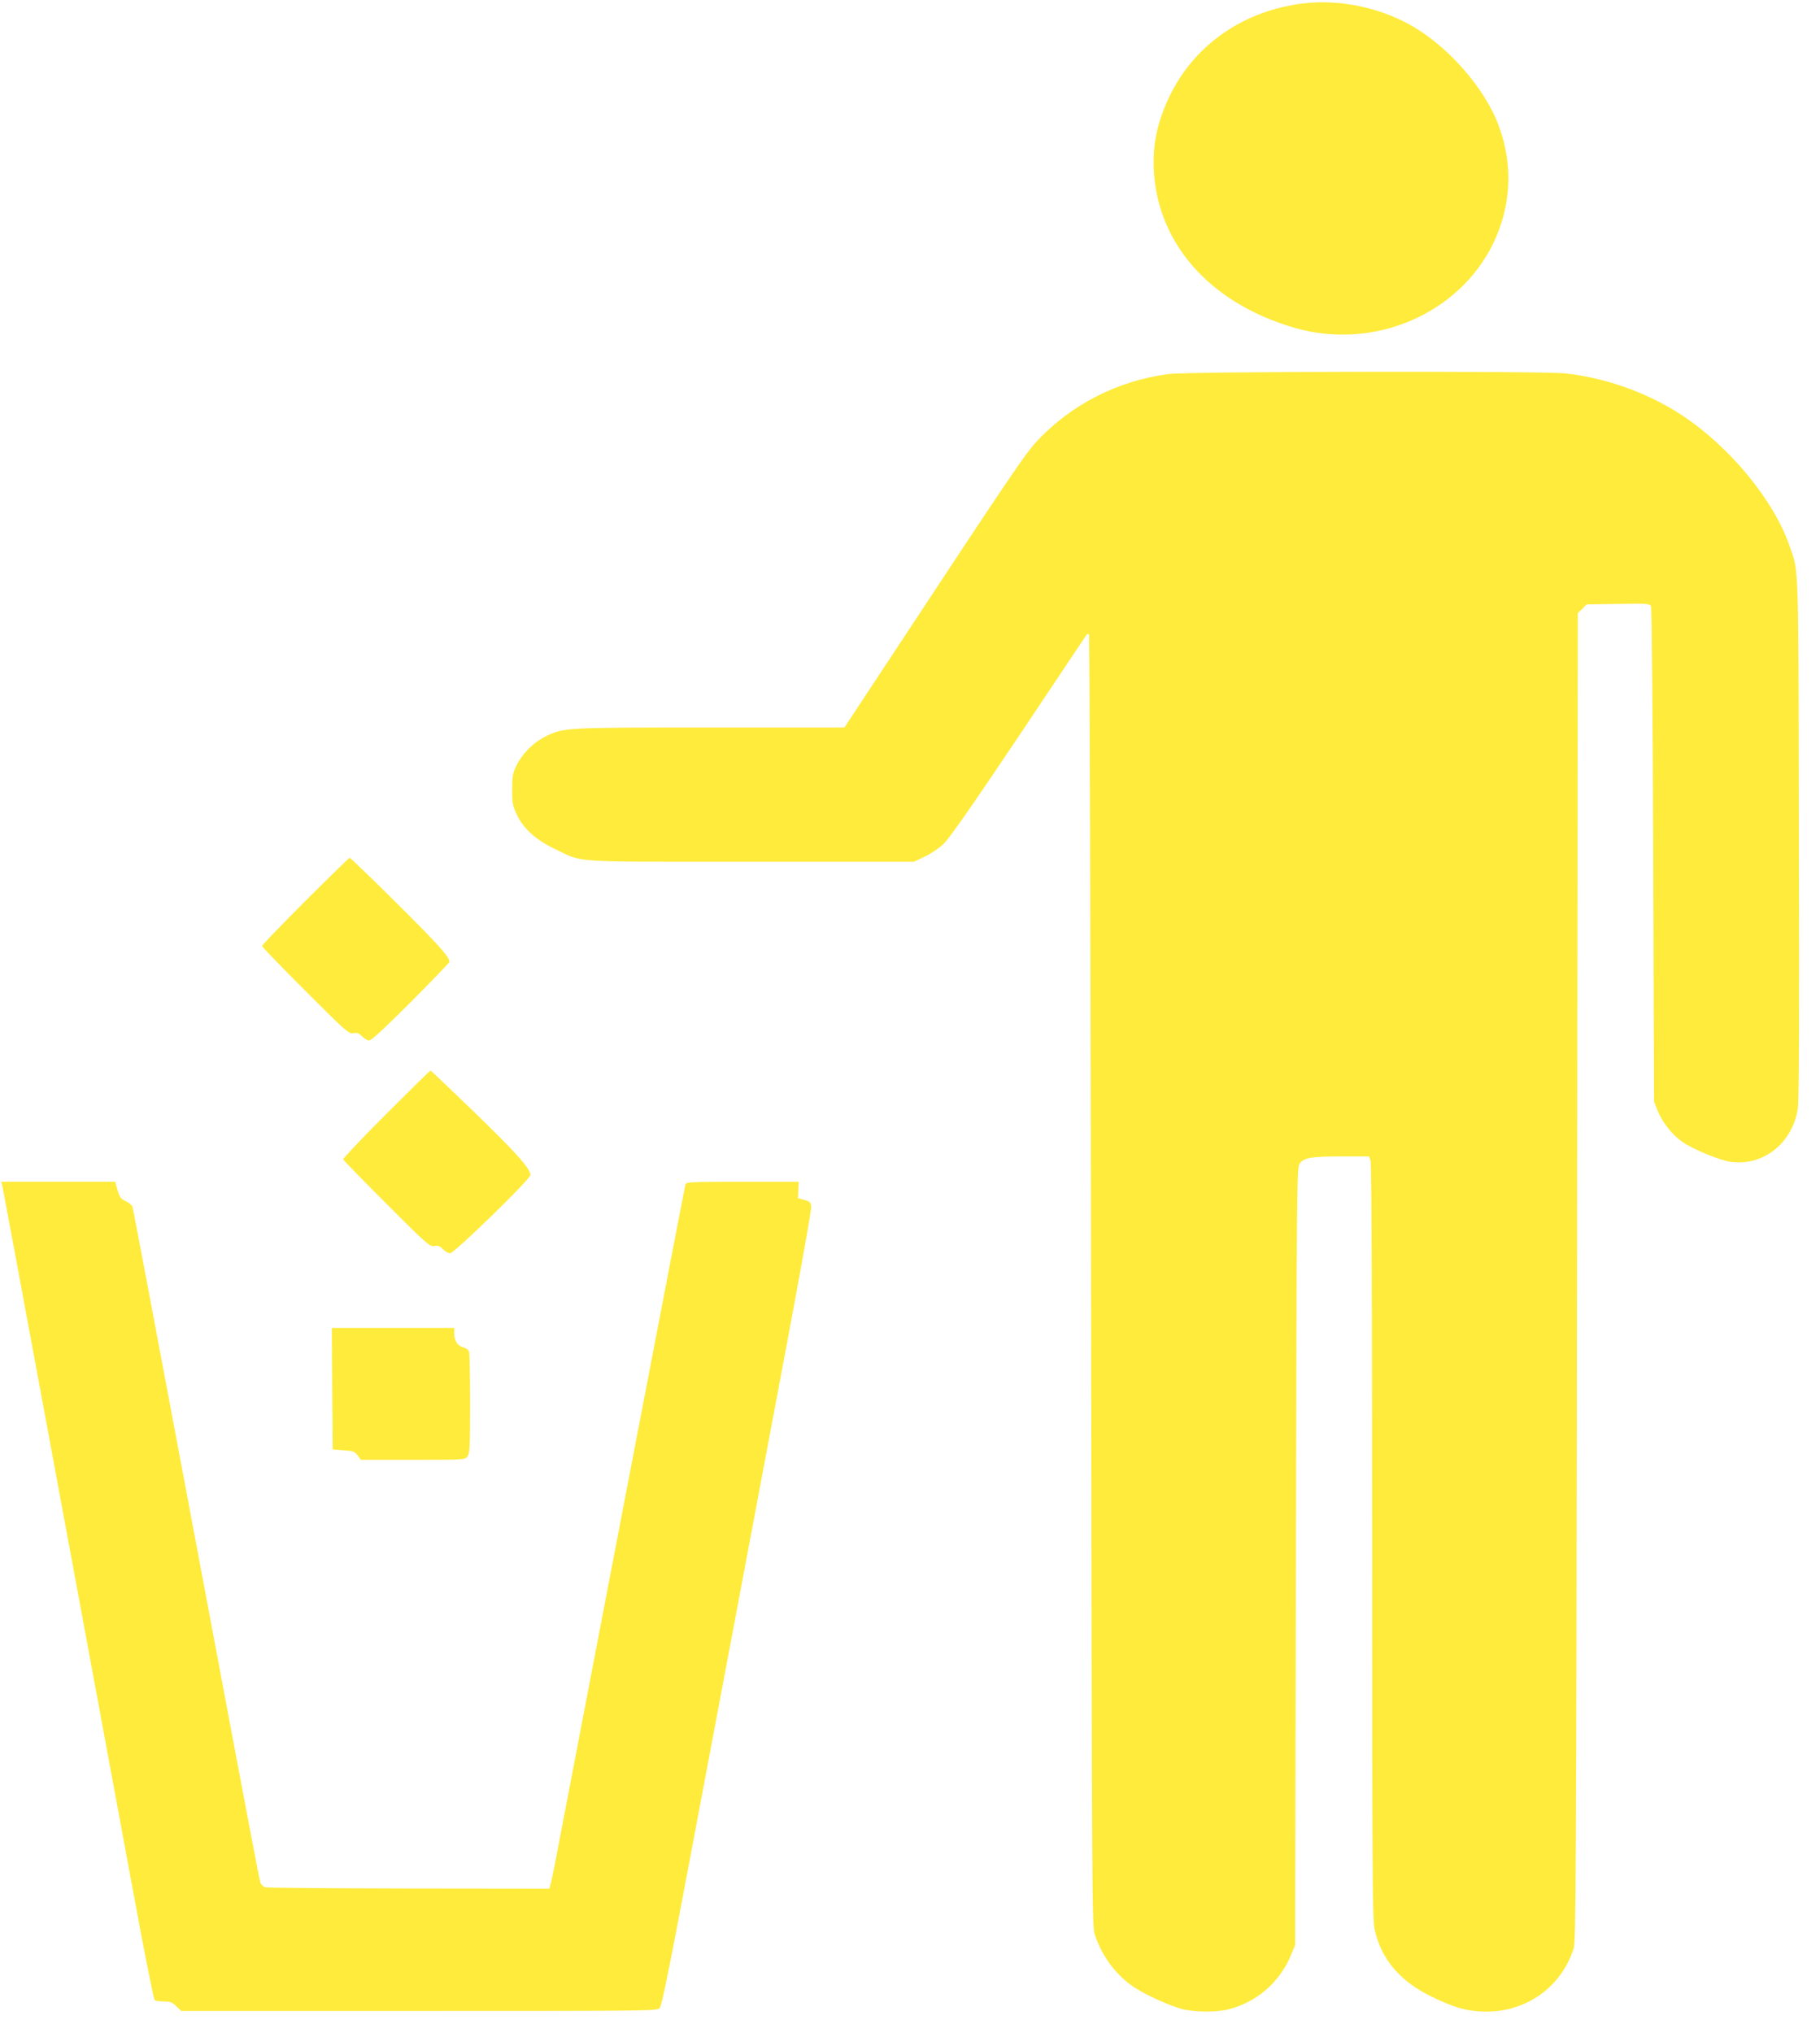 <?xml version="1.0" standalone="no"?>
<!DOCTYPE svg PUBLIC "-//W3C//DTD SVG 20010904//EN"
 "http://www.w3.org/TR/2001/REC-SVG-20010904/DTD/svg10.dtd">
<svg version="1.0" xmlns="http://www.w3.org/2000/svg"
 width="1146pt" height="1280pt" viewBox="0 0 1146 1280"
 preserveAspectRatio="xMidYMid meet">
<g transform="translate(0,1280) scale(0.1,-0.1)"
fill="#ffeb3b" stroke="none">
<path d="M8180 12775 c-369 -53 -669 -269 -820 -590 -82 -173 -110 -334 -90
-516 49 -440 376 -786 882 -933 495 -143 1031 84 1249 529 114 235 128 491 38
738 -88 244 -329 516 -572 647 -208 112 -461 158 -687 125z"/>
<path d="M7355 10445 c-318 -43 -606 -190 -821 -417 -79 -84 -169 -218 -938
-1385 l-279 -423 -846 0 c-921 0 -922 0 -1037 -57 -74 -36 -144 -106 -181
-180 -25 -51 -28 -69 -28 -153 0 -84 3 -102 29 -158 40 -87 121 -160 239 -216
184 -88 71 -81 1232 -81 l1030 0 67 32 c37 17 91 53 119 80 36 34 178 237 473
677 231 347 424 634 428 640 4 6 11 7 15 2 4 -4 10 -1835 13 -4069 5 -3928 6
-4064 24 -4117 48 -143 140 -263 259 -338 72 -45 201 -104 284 -128 71 -21
216 -24 293 -5 182 44 331 173 402 350 l23 56 5 2445 c5 2303 6 2447 22 2472
26 40 73 48 266 48 l172 0 10 -26 c6 -16 10 -881 10 -2397 0 -2032 2 -2382 15
-2440 40 -188 159 -330 360 -427 148 -72 231 -94 345 -94 255 0 473 158 549
398 14 46 16 420 21 4228 l5 4178 28 27 27 28 199 3 c184 3 199 2 207 -15 5
-10 11 -701 14 -1568 l5 -1550 23 -58 c29 -71 88 -147 150 -192 64 -47 245
-122 313 -130 204 -25 383 117 419 333 8 48 10 538 7 1707 -3 1787 0 1665 -58
1836 -99 290 -380 630 -683 828 -213 139 -477 233 -728 260 -146 16 -2385 13
-2503 -4z"/>
<path d="M1922 7127 c-149 -149 -272 -277 -272 -282 0 -6 123 -133 273 -283
257 -257 274 -272 302 -266 24 4 35 0 54 -20 14 -14 34 -26 46 -26 14 0 100
80 263 243 133 134 242 247 242 252 0 31 -71 110 -331 368 -159 158 -293 287
-297 287 -4 0 -130 -123 -280 -273z"/>
<path d="M2431 5786 c-150 -150 -272 -279 -270 -285 2 -6 126 -133 274 -281
255 -255 272 -270 300 -264 24 4 35 0 54 -20 14 -14 34 -26 45 -26 27 1 506
467 506 493 0 40 -92 142 -352 394 -150 145 -274 263 -277 263 -4 0 -129 -123
-280 -274z"/>
<path d="M15 5333 c6 -24 413 -2222 822 -4433 69 -377 131 -688 137 -692 6 -4
32 -8 58 -8 39 0 53 -5 78 -30 l31 -30 1498 0 c1460 0 1498 0 1515 19 13 14
60 247 177 868 88 466 231 1228 319 1693 87 465 227 1207 310 1648 83 442 150
818 148 835 -3 27 -8 33 -43 43 l-40 11 2 52 2 51 -354 0 c-328 0 -354 -1
-359 -17 -4 -15 -130 -669 -336 -1743 -27 -140 -144 -750 -260 -1355 -116
-605 -218 -1136 -226 -1180 -8 -44 -20 -97 -25 -117 l-10 -38 -882 1 c-485 1
-893 4 -906 8 -14 4 -28 18 -32 31 -5 14 -78 399 -164 855 -86 457 -219 1165
-296 1575 -77 410 -185 984 -240 1275 -55 292 -102 538 -105 548 -3 10 -22 25
-42 35 -31 14 -39 25 -52 70 l-15 52 -358 0 -359 0 7 -27z"/>
<path d="M2092 4058 l3 -383 68 -5 c60 -4 71 -8 89 -32 l20 -28 328 0 c328 0
329 0 344 22 14 19 16 67 16 328 0 168 -3 315 -6 328 -4 14 -18 25 -38 30 -35
9 -56 42 -56 90 l0 32 -385 0 -385 0 2 -382z"/>
</g>
</svg>
